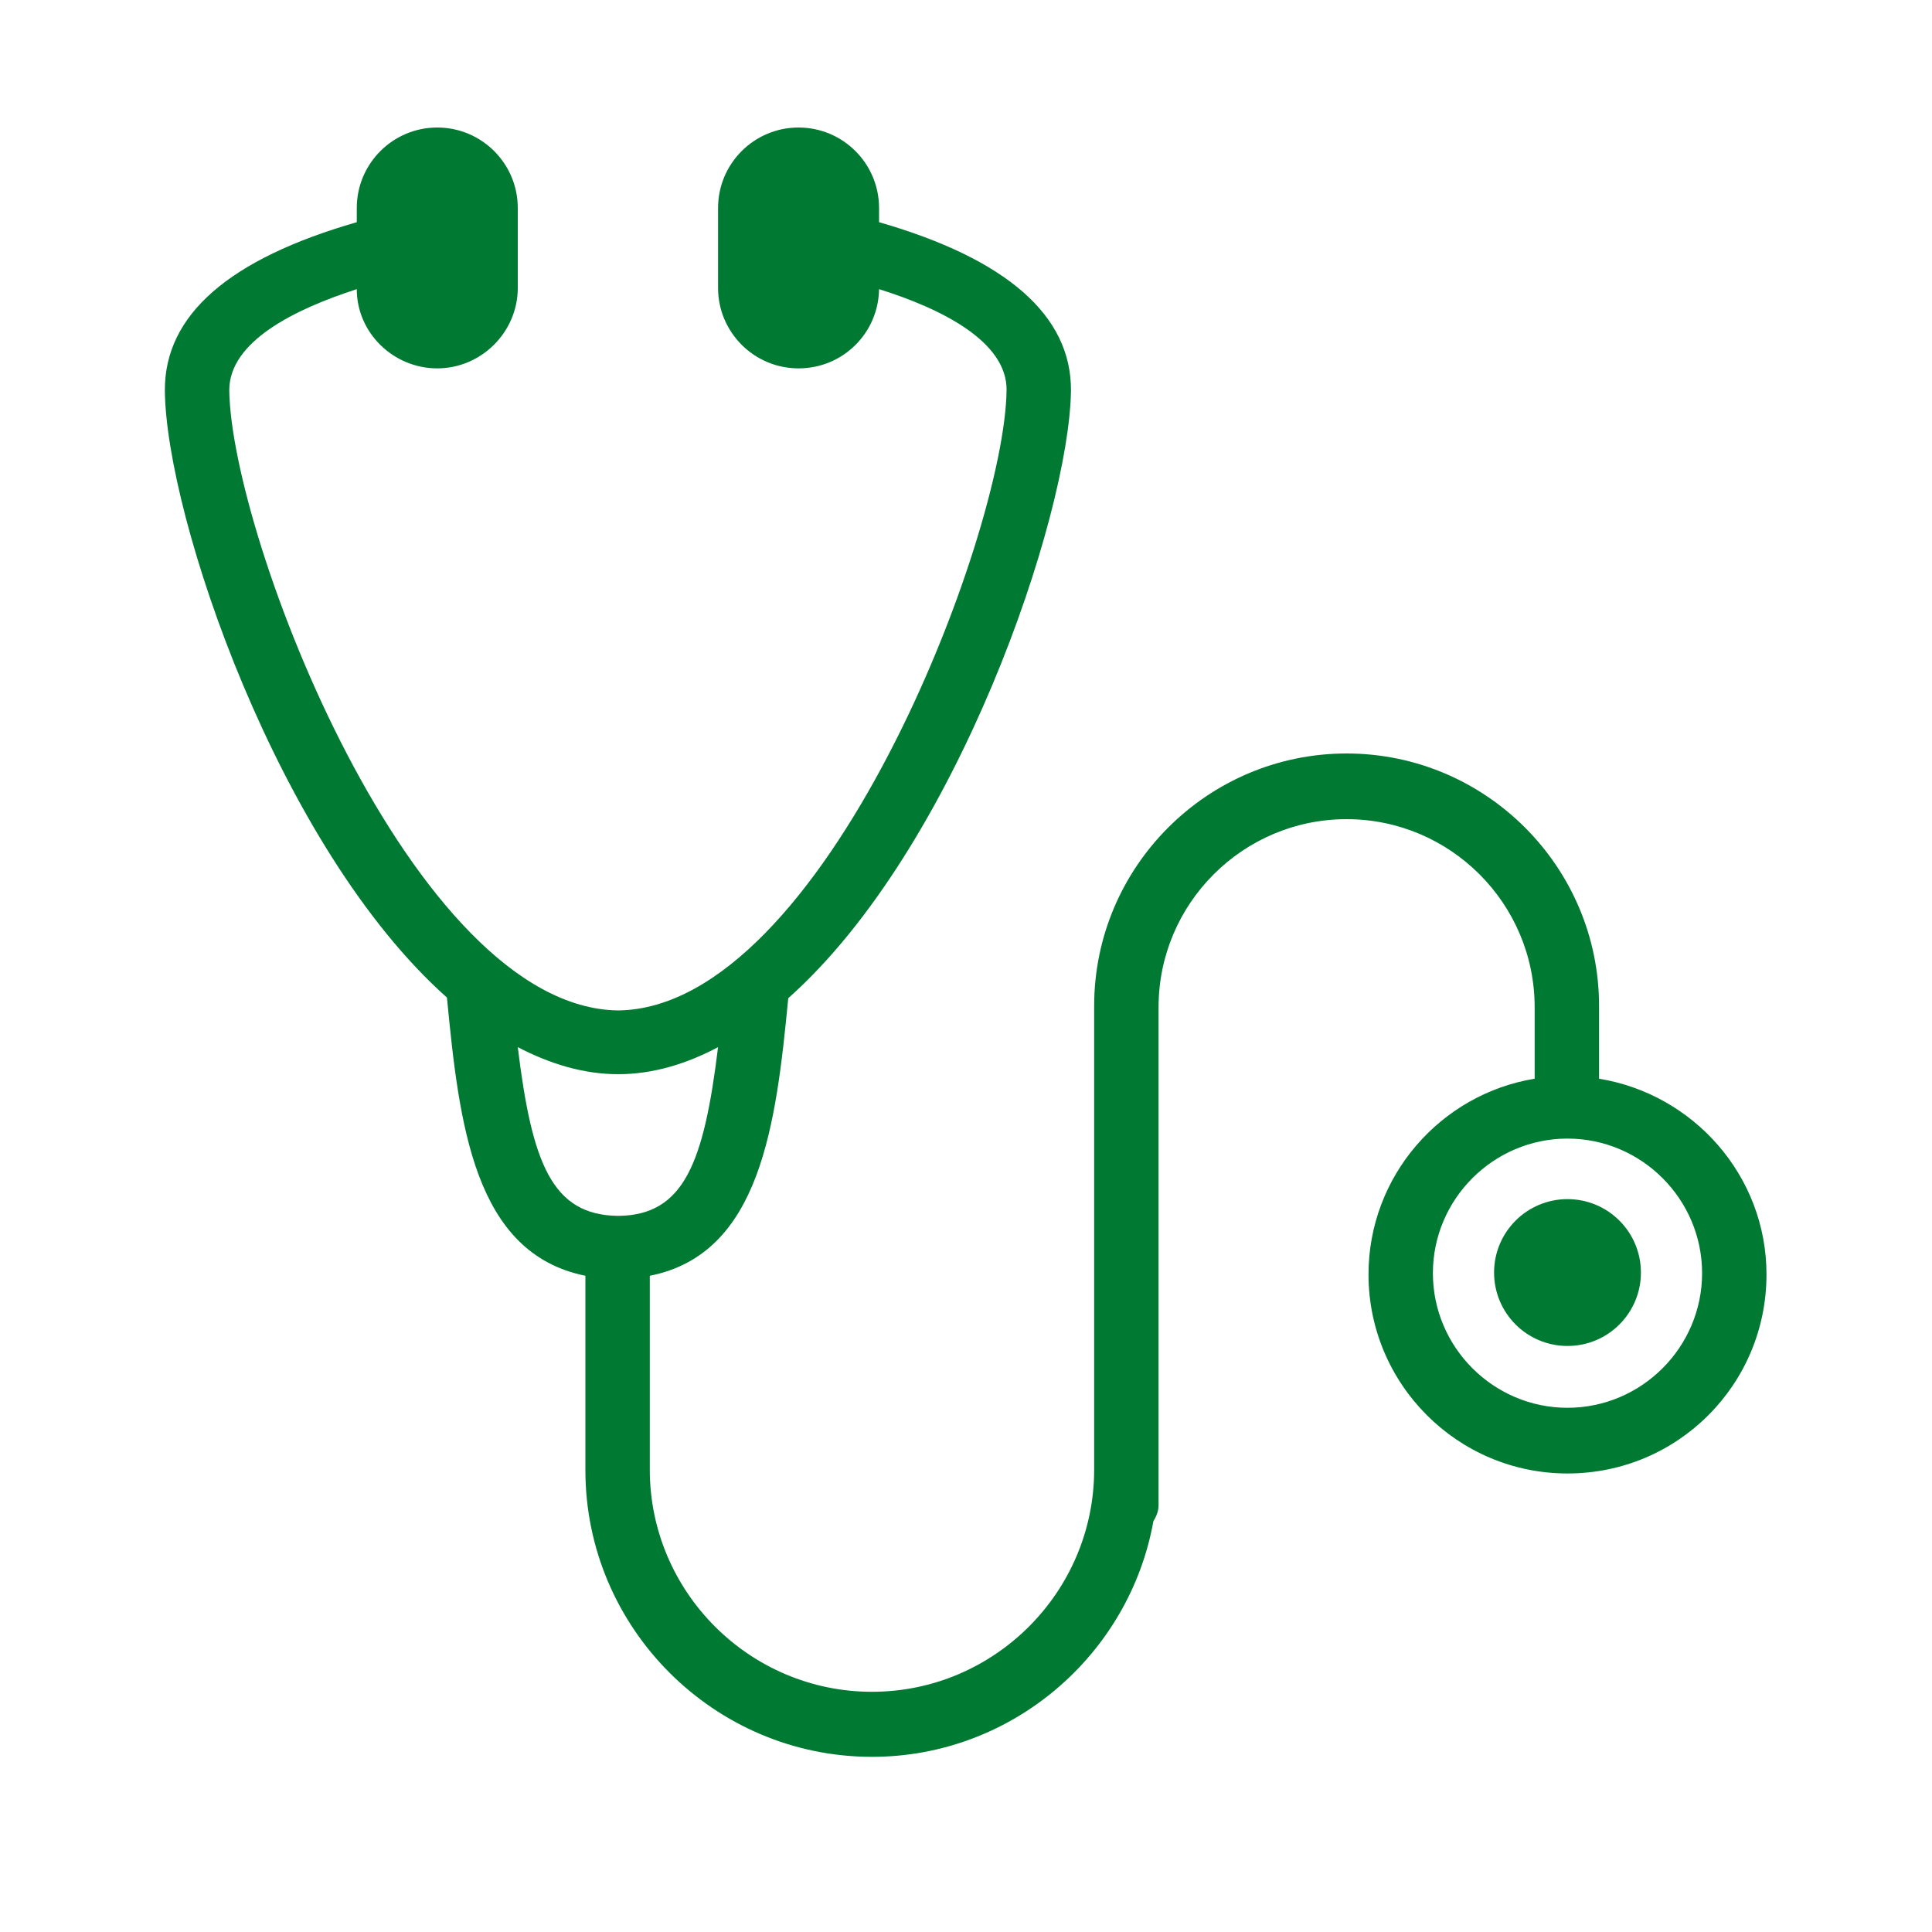 <?xml version="1.0" encoding="UTF-8"?><svg id="Layer_2" xmlns="http://www.w3.org/2000/svg" viewBox="0 0 30 30"><defs><style>.cls-1{fill:none;}.cls-1,.cls-2{stroke-width:0px;}.cls-2{fill:#007a33;}</style></defs><rect class="cls-1" x=".06" y=".06" width="29.89" height="29.89"/><path class="cls-2" d="m24.83,16.73v-1.11c0-2.16-1.76-3.92-3.92-3.92s-3.92,1.76-3.92,3.92v7.2c0,1.9-1.55,3.45-3.45,3.45s-3.45-1.55-3.45-3.45v-3.01c1.72-.34,1.96-2.34,2.15-4.31,2.62-2.33,4.36-7.48,4.39-9.43.01-1.17-1-2.05-2.98-2.62v-.22c0-.69-.56-1.25-1.25-1.25s-1.25.56-1.25,1.25v1.24c0,.69.56,1.25,1.25,1.25s1.24-.55,1.25-1.23c.96.3,1.99.81,1.98,1.57-.03,2.27-2.84,9.59-6.03,9.63-3.2-.04-6.01-7.35-6.04-9.63,0-.76,1.02-1.26,1.98-1.57,0,.68.57,1.23,1.25,1.23s1.25-.56,1.25-1.25v-1.24c0-.69-.56-1.25-1.25-1.25s-1.25.56-1.25,1.25v.22c-1.98.57-2.99,1.44-2.98,2.62.02,1.95,1.76,7.09,4.38,9.42.19,1.97.42,3.97,2.15,4.32v3.02c0,2.45,2,4.45,4.45,4.45,2.18,0,4-1.59,4.37-3.66.05-.08.08-.16.08-.25v-7.73c0-1.61,1.31-2.92,2.92-2.92s2.92,1.31,2.92,2.92v1.11c-1.46.24-2.58,1.51-2.58,3.04,0,1.7,1.38,3.09,3.09,3.09s3.09-1.38,3.09-3.09c0-1.53-1.13-2.8-2.6-3.04Zm-16.79-.47c.5.26,1.02.42,1.56.42.54,0,1.06-.16,1.55-.42-.22,1.8-.53,2.61-1.55,2.62-1.03-.01-1.34-.82-1.56-2.62Zm16.3,5.6c-1.15,0-2.09-.94-2.09-2.09s.94-2.09,2.09-2.09,2.09.94,2.09,2.09-.94,2.09-2.09,2.09Z"/><path class="cls-2" d="m24.34,18.62c-.63,0-1.14.51-1.14,1.14s.51,1.14,1.14,1.14,1.14-.51,1.14-1.14-.51-1.14-1.14-1.14Z"/></svg>